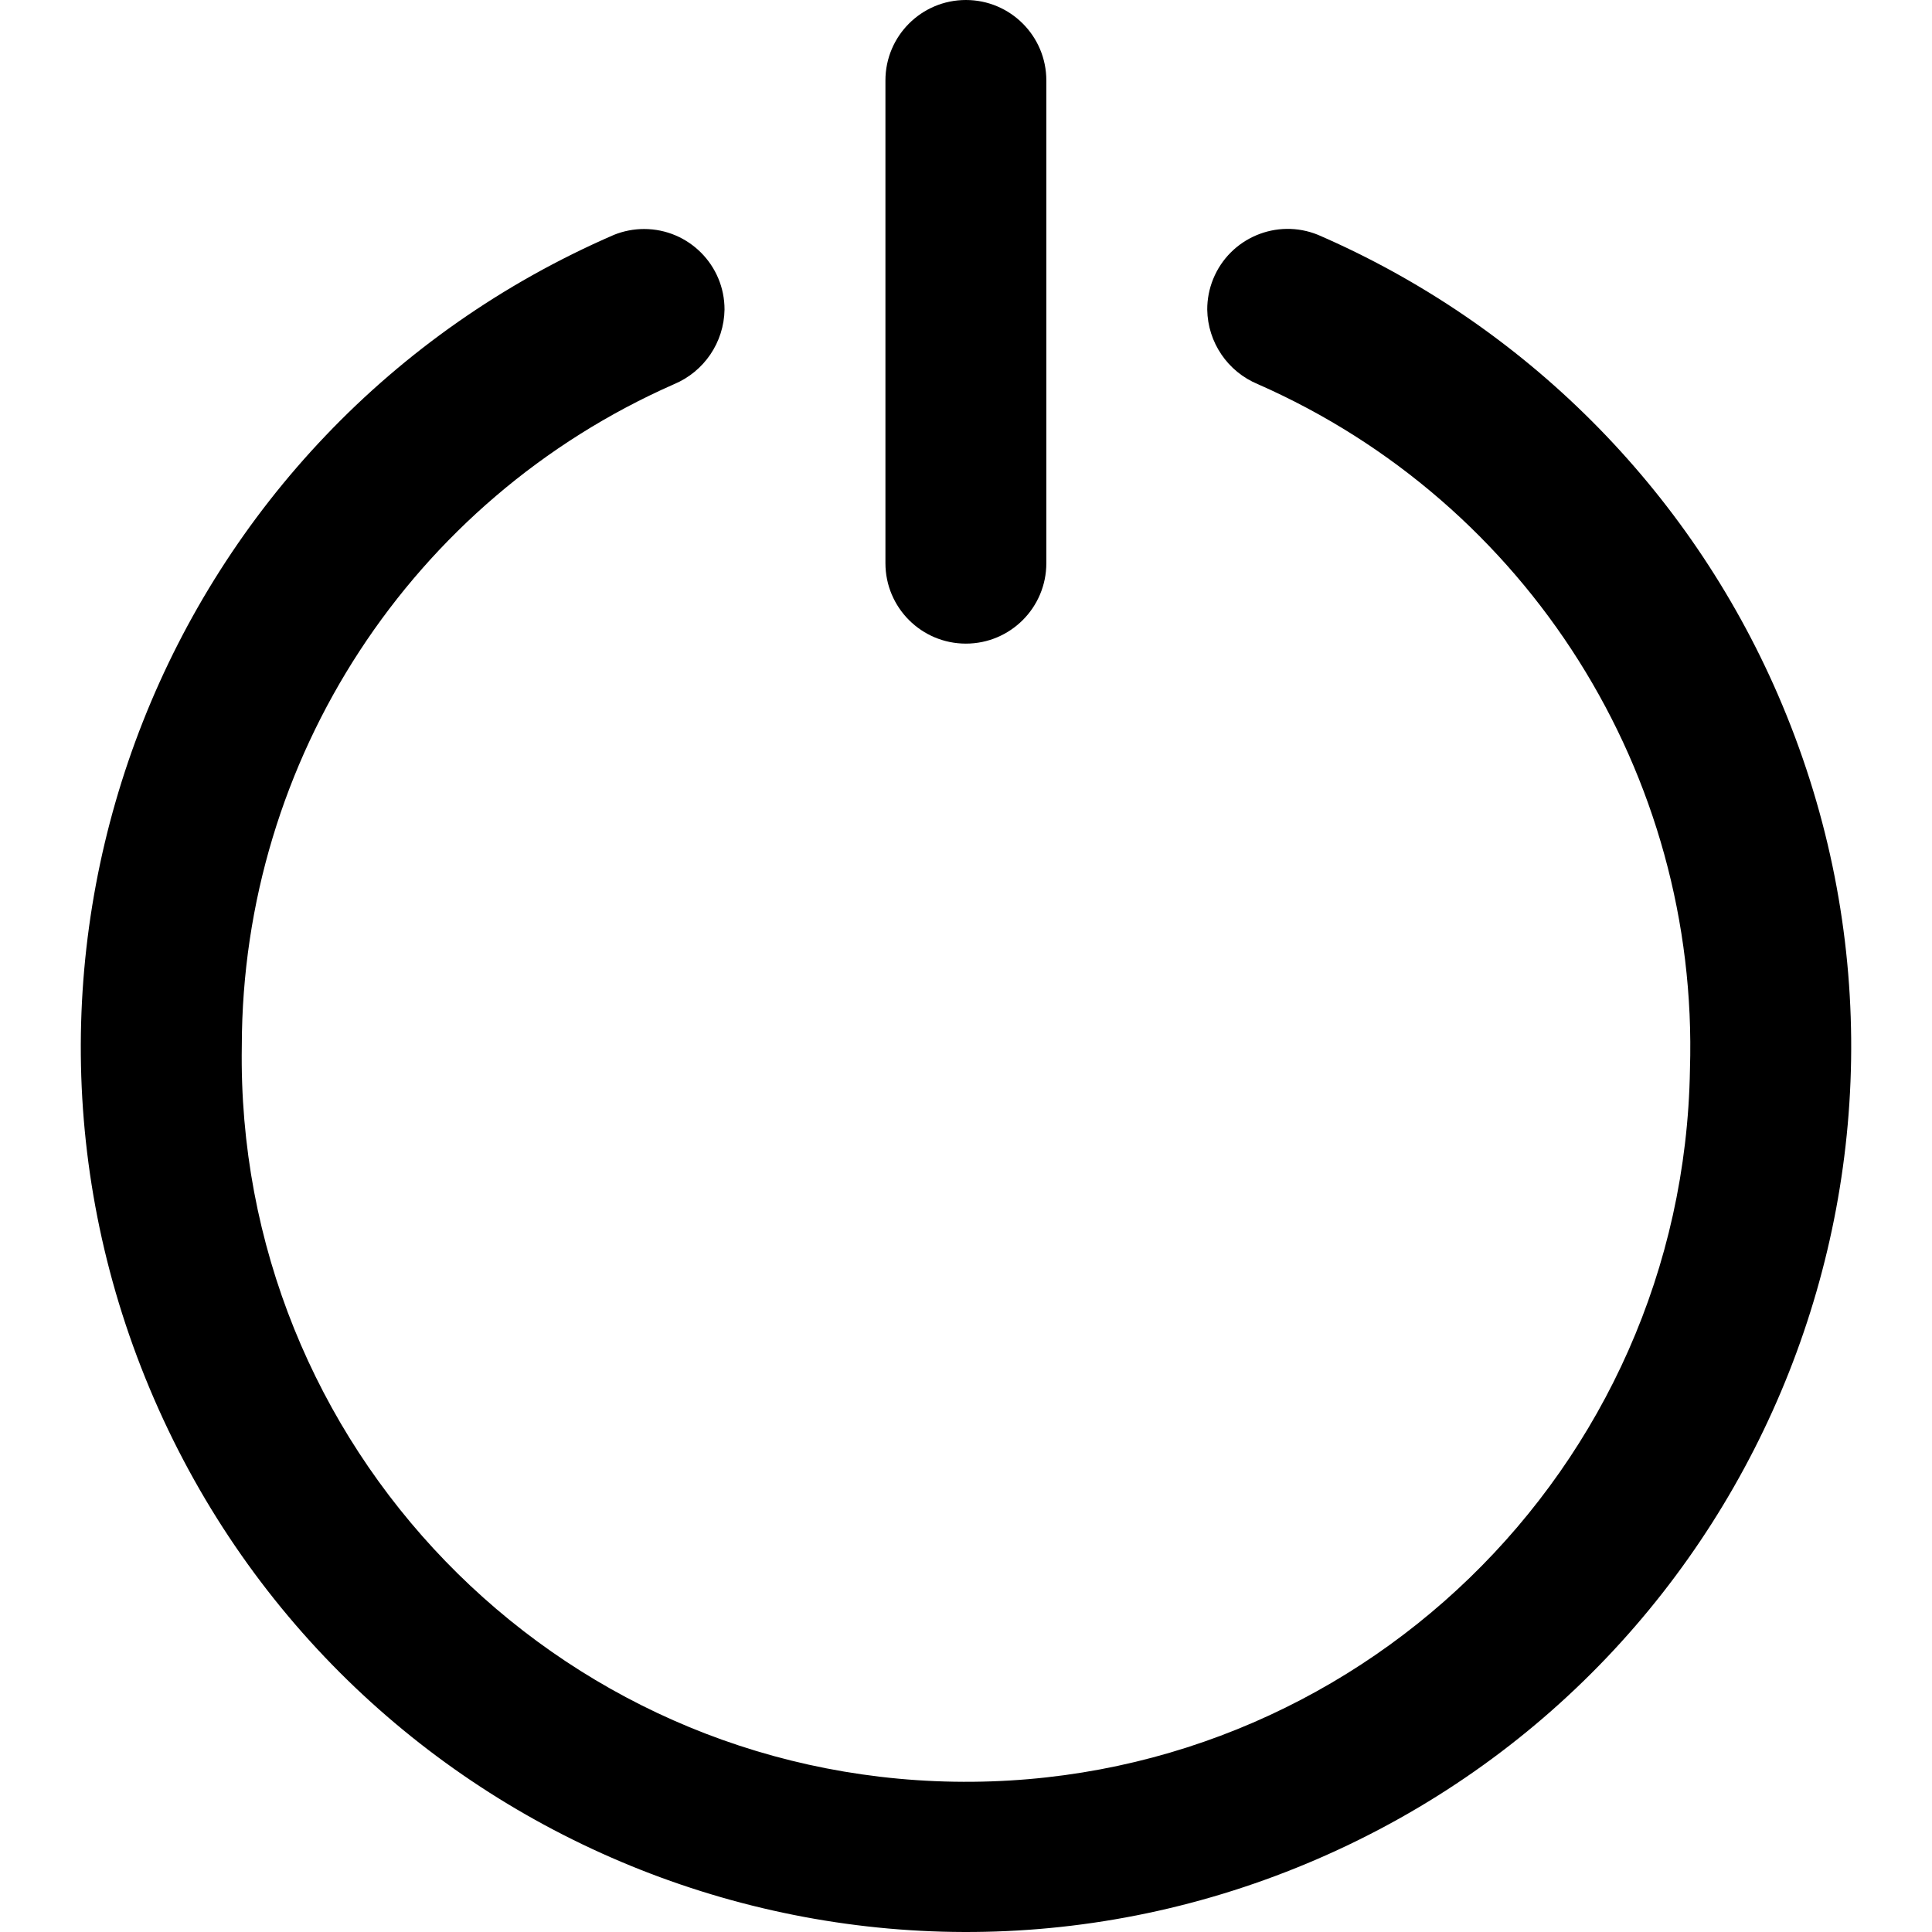 <?xml version="1.0" encoding="UTF-8"?>
<!-- Generator: Adobe Illustrator 25.0.0, SVG Export Plug-In . SVG Version: 6.00 Build 0)  -->
<svg xmlns="http://www.w3.org/2000/svg" xmlns:xlink="http://www.w3.org/1999/xlink" version="1.1" id="Capa_1" x="0px" y="0px" viewBox="0 0 512.301 512.301" style="enable-background:new 0 0 512.301 512.301;" xml:space="preserve" width="512" height="512">
<g>
	<path d="M320.119,82.112L320.119,82.112c0.137,8.67,5.409,16.432,13.419,19.755c71.67,31.535,117.01,103.433,114.581,181.696   c-1.72,106.039-89.076,190.605-195.115,188.885c-106.039-1.72-190.606-89.076-188.885-195.115c0,0,0,0,0,0   c0.101-76.006,45.028-144.798,114.581-175.445c8.013-3.343,13.282-11.117,13.419-19.797l0,0c0.019-11.782-9.518-21.348-21.3-21.367   c-2.745-0.004-5.466,0.521-8.012,1.548C43.898,113.824-10.705,252.01,40.848,370.919S230.586,544.43,349.495,492.878   c118.909-51.552,173.511-189.738,121.959-308.647c-23.698-54.66-67.299-98.261-121.959-121.959   c-10.913-4.442-23.36,0.804-27.802,11.716C320.643,76.568,320.108,79.327,320.119,82.112z"/>
	<path d="M256.119,0L256.119,0c11.782,0,21.333,9.551,21.333,21.333v128c0,11.782-9.551,21.333-21.333,21.333l0,0   c-11.782,0-21.333-9.551-21.333-21.333v-128C234.785,9.551,244.337,0,256.119,0z"/>
</g>















</svg>
